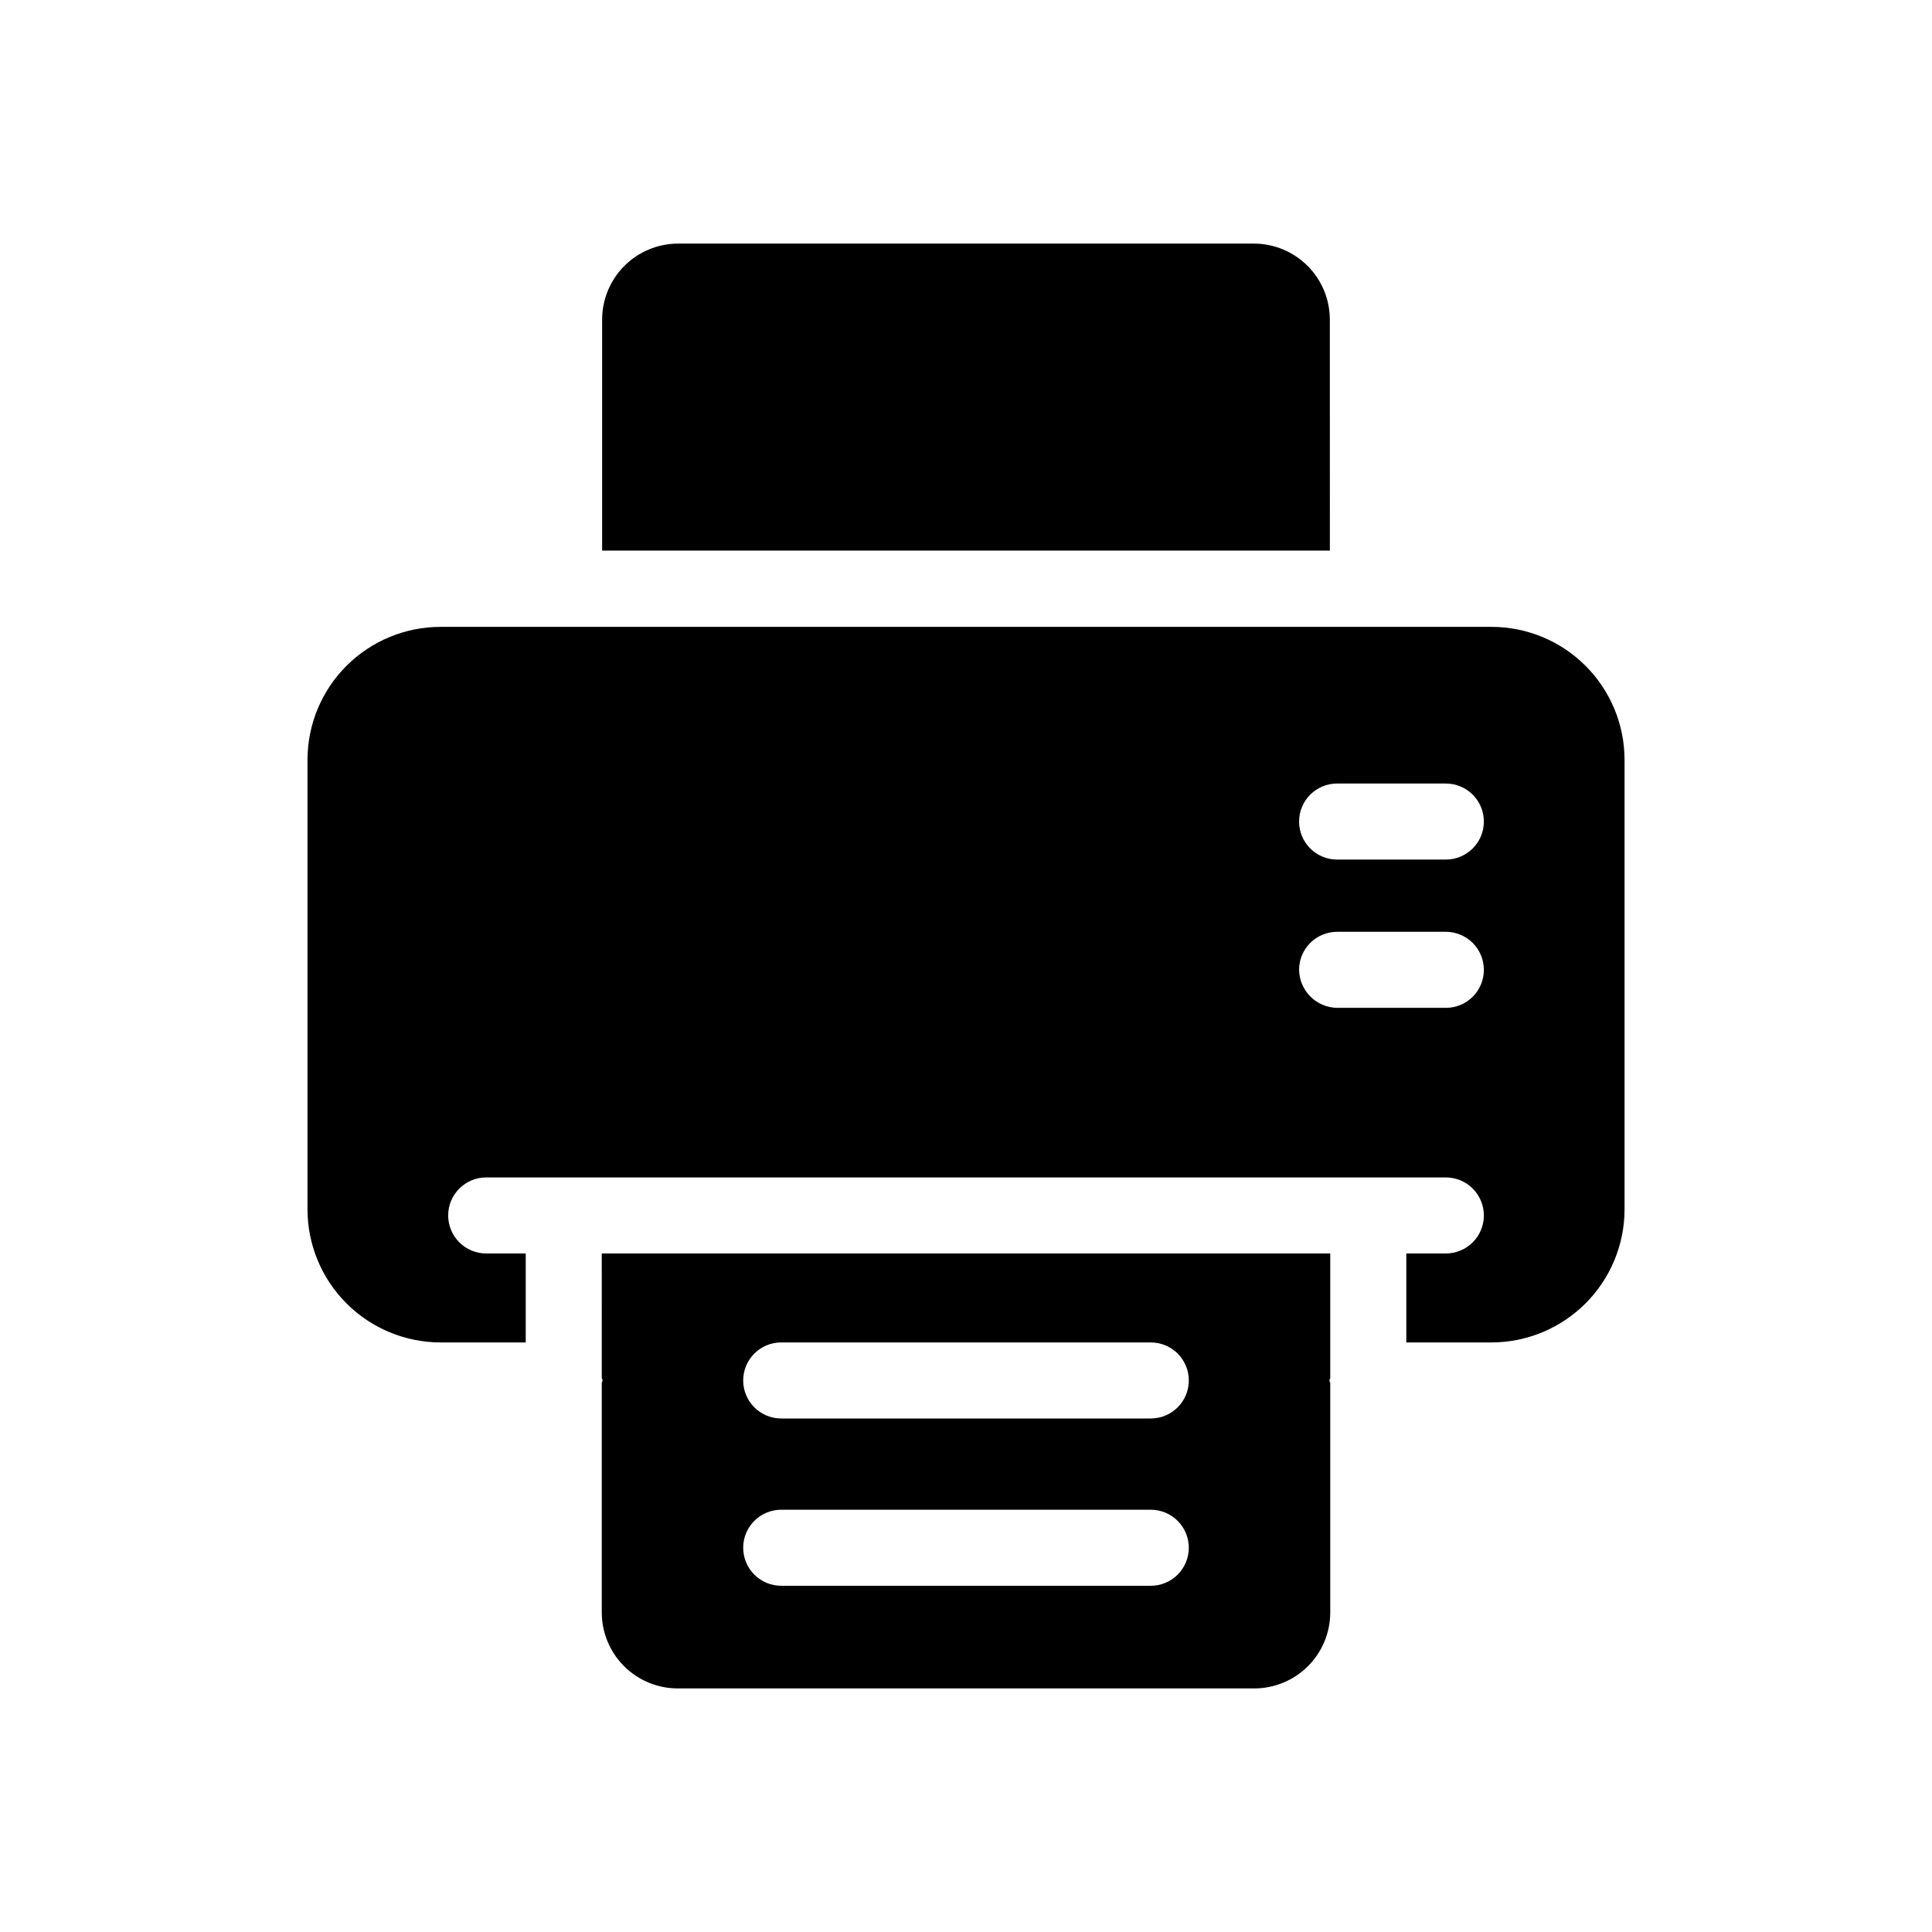 <?xml version="1.0" encoding="UTF-8"?>
<!-- Uploaded to: SVG Repo, www.svgrepo.com, Generator: SVG Repo Mixer Tools -->
<svg fill="#000000" width="800px" height="800px" version="1.1" viewBox="144 144 512 512" xmlns="http://www.w3.org/2000/svg">
 <path d="m496.43 289.91h-192.86v-61.203c0-5.344 2.121-10.469 5.902-14.25 3.777-3.777 8.906-5.902 14.25-5.902h152.55-0.004c5.348 0 10.473 2.125 14.25 5.902 3.781 3.781 5.902 8.906 5.902 14.25zm-192.96 186.27h193.06v33.051-0.004c-0.27 0.359-0.27 0.852 0 1.211v60.859c0 5.344-2.121 10.473-5.902 14.25-3.777 3.781-8.902 5.902-14.25 5.902h-152.75c-5.344 0-10.469-2.121-14.25-5.902-3.777-3.777-5.902-8.906-5.902-14.25v-60.859c0.27-0.359 0.27-0.852 0-1.211zm37.484 33.656v-0.004c0 2.672 1.059 5.234 2.949 7.125s4.453 2.953 7.125 2.953h97.941c5.566 0 10.078-4.512 10.078-10.078 0-5.562-4.512-10.074-10.078-10.074h-97.941c-5.562 0-10.074 4.512-10.074 10.074zm0 44.336v-0.004c0 2.672 1.059 5.234 2.949 7.125 1.891 1.891 4.453 2.953 7.125 2.953h97.941c2.672 0 5.234-1.062 7.125-2.953 1.891-1.891 2.953-4.453 2.953-7.125 0-2.672-1.062-5.234-2.953-7.125-1.891-1.891-4.453-2.949-7.125-2.949h-97.941c-5.562 0-10.074 4.508-10.074 10.074zm233.57-208.98v119.3c-0.012 9.352-3.731 18.316-10.344 24.926-6.609 6.613-15.574 10.332-24.926 10.344h-22.57v-23.578h10.48c2.672 0 5.234-1.062 7.125-2.953s2.949-4.453 2.949-7.125-1.059-5.234-2.949-7.125-4.453-2.949-7.125-2.949h-254.32c-5.562 0-10.074 4.512-10.074 10.074 0 2.672 1.062 5.234 2.949 7.125 1.891 1.891 4.453 2.953 7.125 2.953h10.48v23.578h-22.57c-9.352-0.012-18.316-3.731-24.926-10.344-6.613-6.609-10.332-15.574-10.34-24.926v-119.3c0.051-9.316 3.789-18.238 10.398-24.809 6.609-6.566 15.547-10.258 24.867-10.258h278.5c9.32 0 18.258 3.691 24.867 10.258 6.609 6.57 10.348 15.492 10.402 24.809zm-37.281 55.82-0.004 0.004c0-2.676-1.059-5.238-2.949-7.125-1.891-1.891-4.453-2.953-7.125-2.953h-28.816c-5.566 0-10.078 4.512-10.078 10.078 0.086 5.527 4.547 9.988 10.078 10.074h28.816c5.566 0 10.074-4.512 10.074-10.074zm0-39.297-0.004 0.004c0-2.676-1.059-5.238-2.949-7.125-1.891-1.891-4.453-2.953-7.125-2.953h-28.816c-5.566 0-10.078 4.512-10.078 10.078 0 5.562 4.512 10.074 10.078 10.074h28.816c2.672 0 5.234-1.062 7.125-2.953 1.891-1.887 2.949-4.449 2.949-7.121z"/>
</svg>
